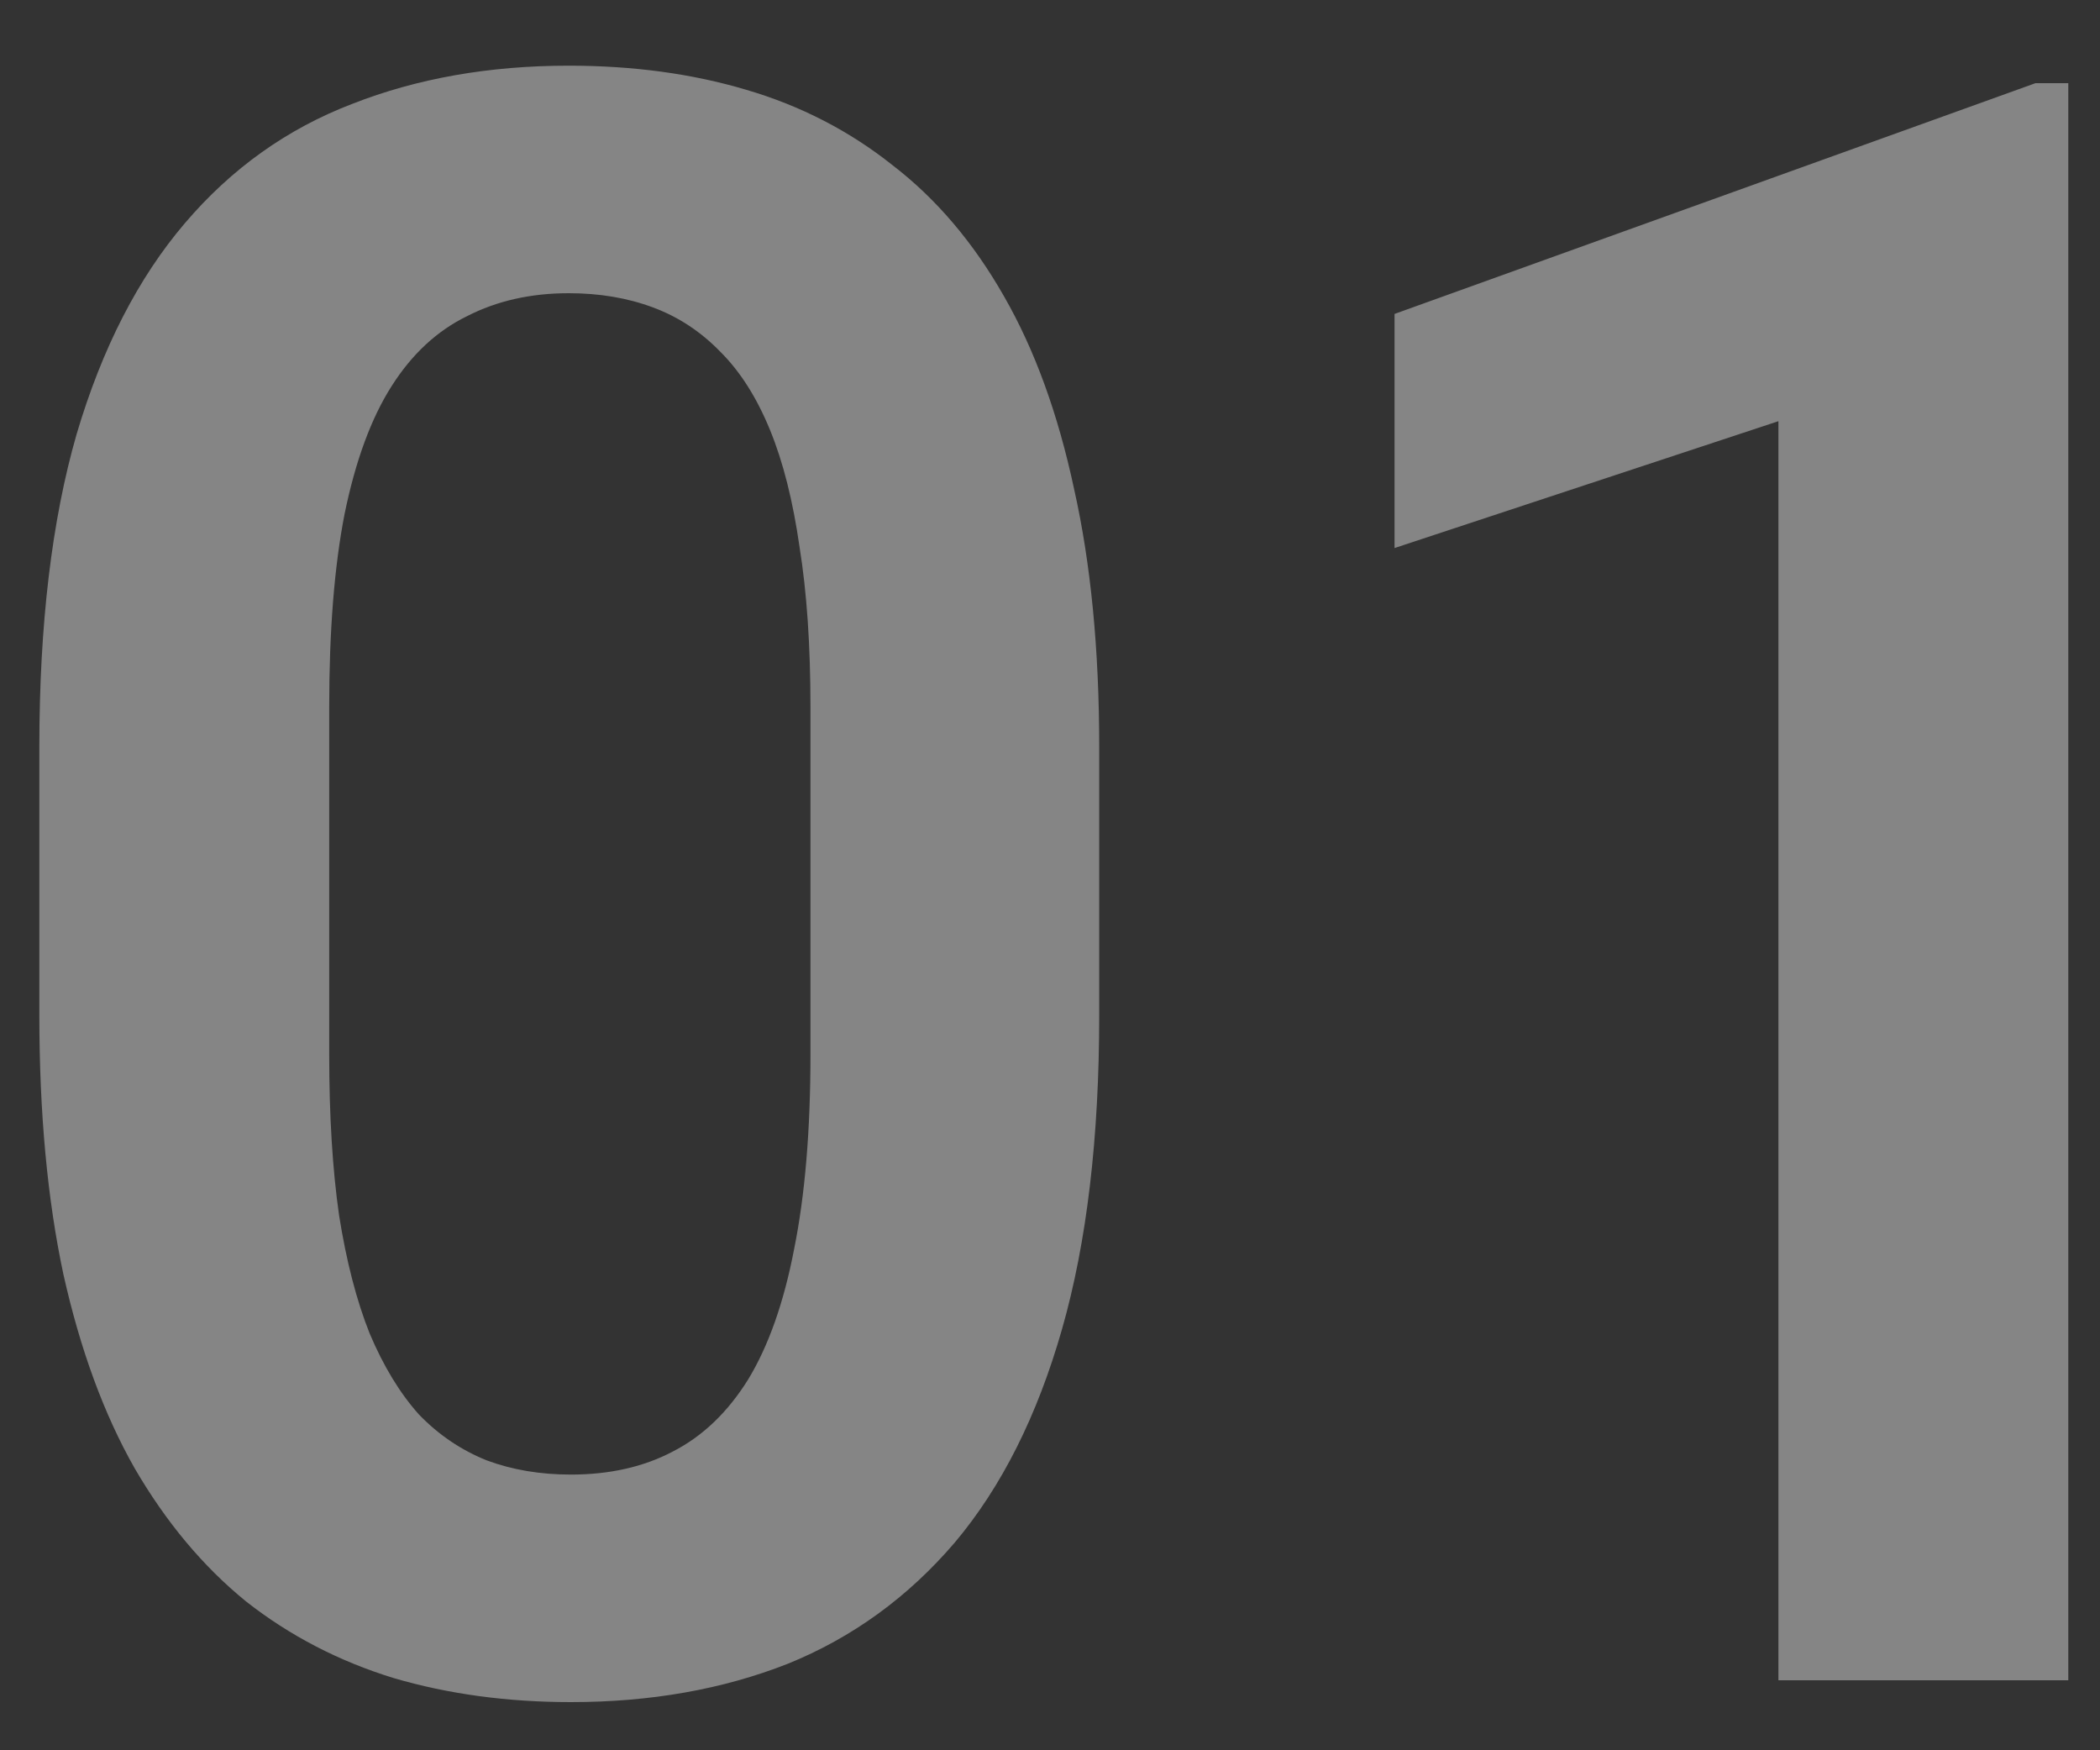 <svg width="30" height="25" viewBox="0 0 30 25" fill="none" xmlns="http://www.w3.org/2000/svg">
<rect x="0" y="0" width="30" height="25" fill="#333333" stroke="none"/>
<path d="M15.703 10.672V14.5C15.703 16.25 15.526 17.745 15.172 18.984C14.818 20.224 14.307 21.24 13.641 22.031C12.974 22.812 12.177 23.391 11.25 23.766C10.323 24.13 9.292 24.312 8.156 24.312C7.25 24.312 6.406 24.198 5.625 23.969C4.844 23.729 4.141 23.365 3.516 22.875C2.901 22.375 2.37 21.74 1.922 20.969C1.484 20.198 1.146 19.276 0.906 18.203C0.677 17.13 0.562 15.896 0.562 14.5V10.672C0.562 8.922 0.74 7.432 1.094 6.203C1.458 4.974 1.974 3.969 2.641 3.188C3.307 2.406 4.104 1.839 5.031 1.484C5.958 1.12 6.99 0.938 8.125 0.938C9.042 0.938 9.885 1.052 10.656 1.281C11.438 1.51 12.135 1.87 12.75 2.359C13.375 2.839 13.906 3.464 14.344 4.234C14.781 4.995 15.115 5.911 15.344 6.984C15.583 8.047 15.703 9.276 15.703 10.672ZM11.578 15.062V10.094C11.578 9.219 11.526 8.458 11.422 7.812C11.328 7.156 11.188 6.599 11 6.141C10.812 5.682 10.578 5.312 10.297 5.031C10.016 4.74 9.693 4.526 9.328 4.391C8.964 4.255 8.562 4.188 8.125 4.188C7.583 4.188 7.099 4.297 6.672 4.516C6.245 4.724 5.885 5.057 5.594 5.516C5.302 5.974 5.078 6.583 4.922 7.344C4.776 8.094 4.703 9.01 4.703 10.094V15.062C4.703 15.938 4.75 16.703 4.844 17.359C4.948 18.016 5.094 18.578 5.281 19.047C5.479 19.516 5.714 19.901 5.984 20.203C6.266 20.495 6.589 20.713 6.953 20.859C7.318 20.995 7.719 21.062 8.156 21.062C8.708 21.062 9.193 20.953 9.609 20.734C10.037 20.516 10.396 20.172 10.688 19.703C10.979 19.224 11.198 18.604 11.344 17.844C11.5 17.073 11.578 16.146 11.578 15.062ZM29.547 1.188V24H25.406V6.016L19.922 7.828V4.484L29.078 1.188H29.547Z" fill="white" fill-opacity="0.4"/>
</svg>
